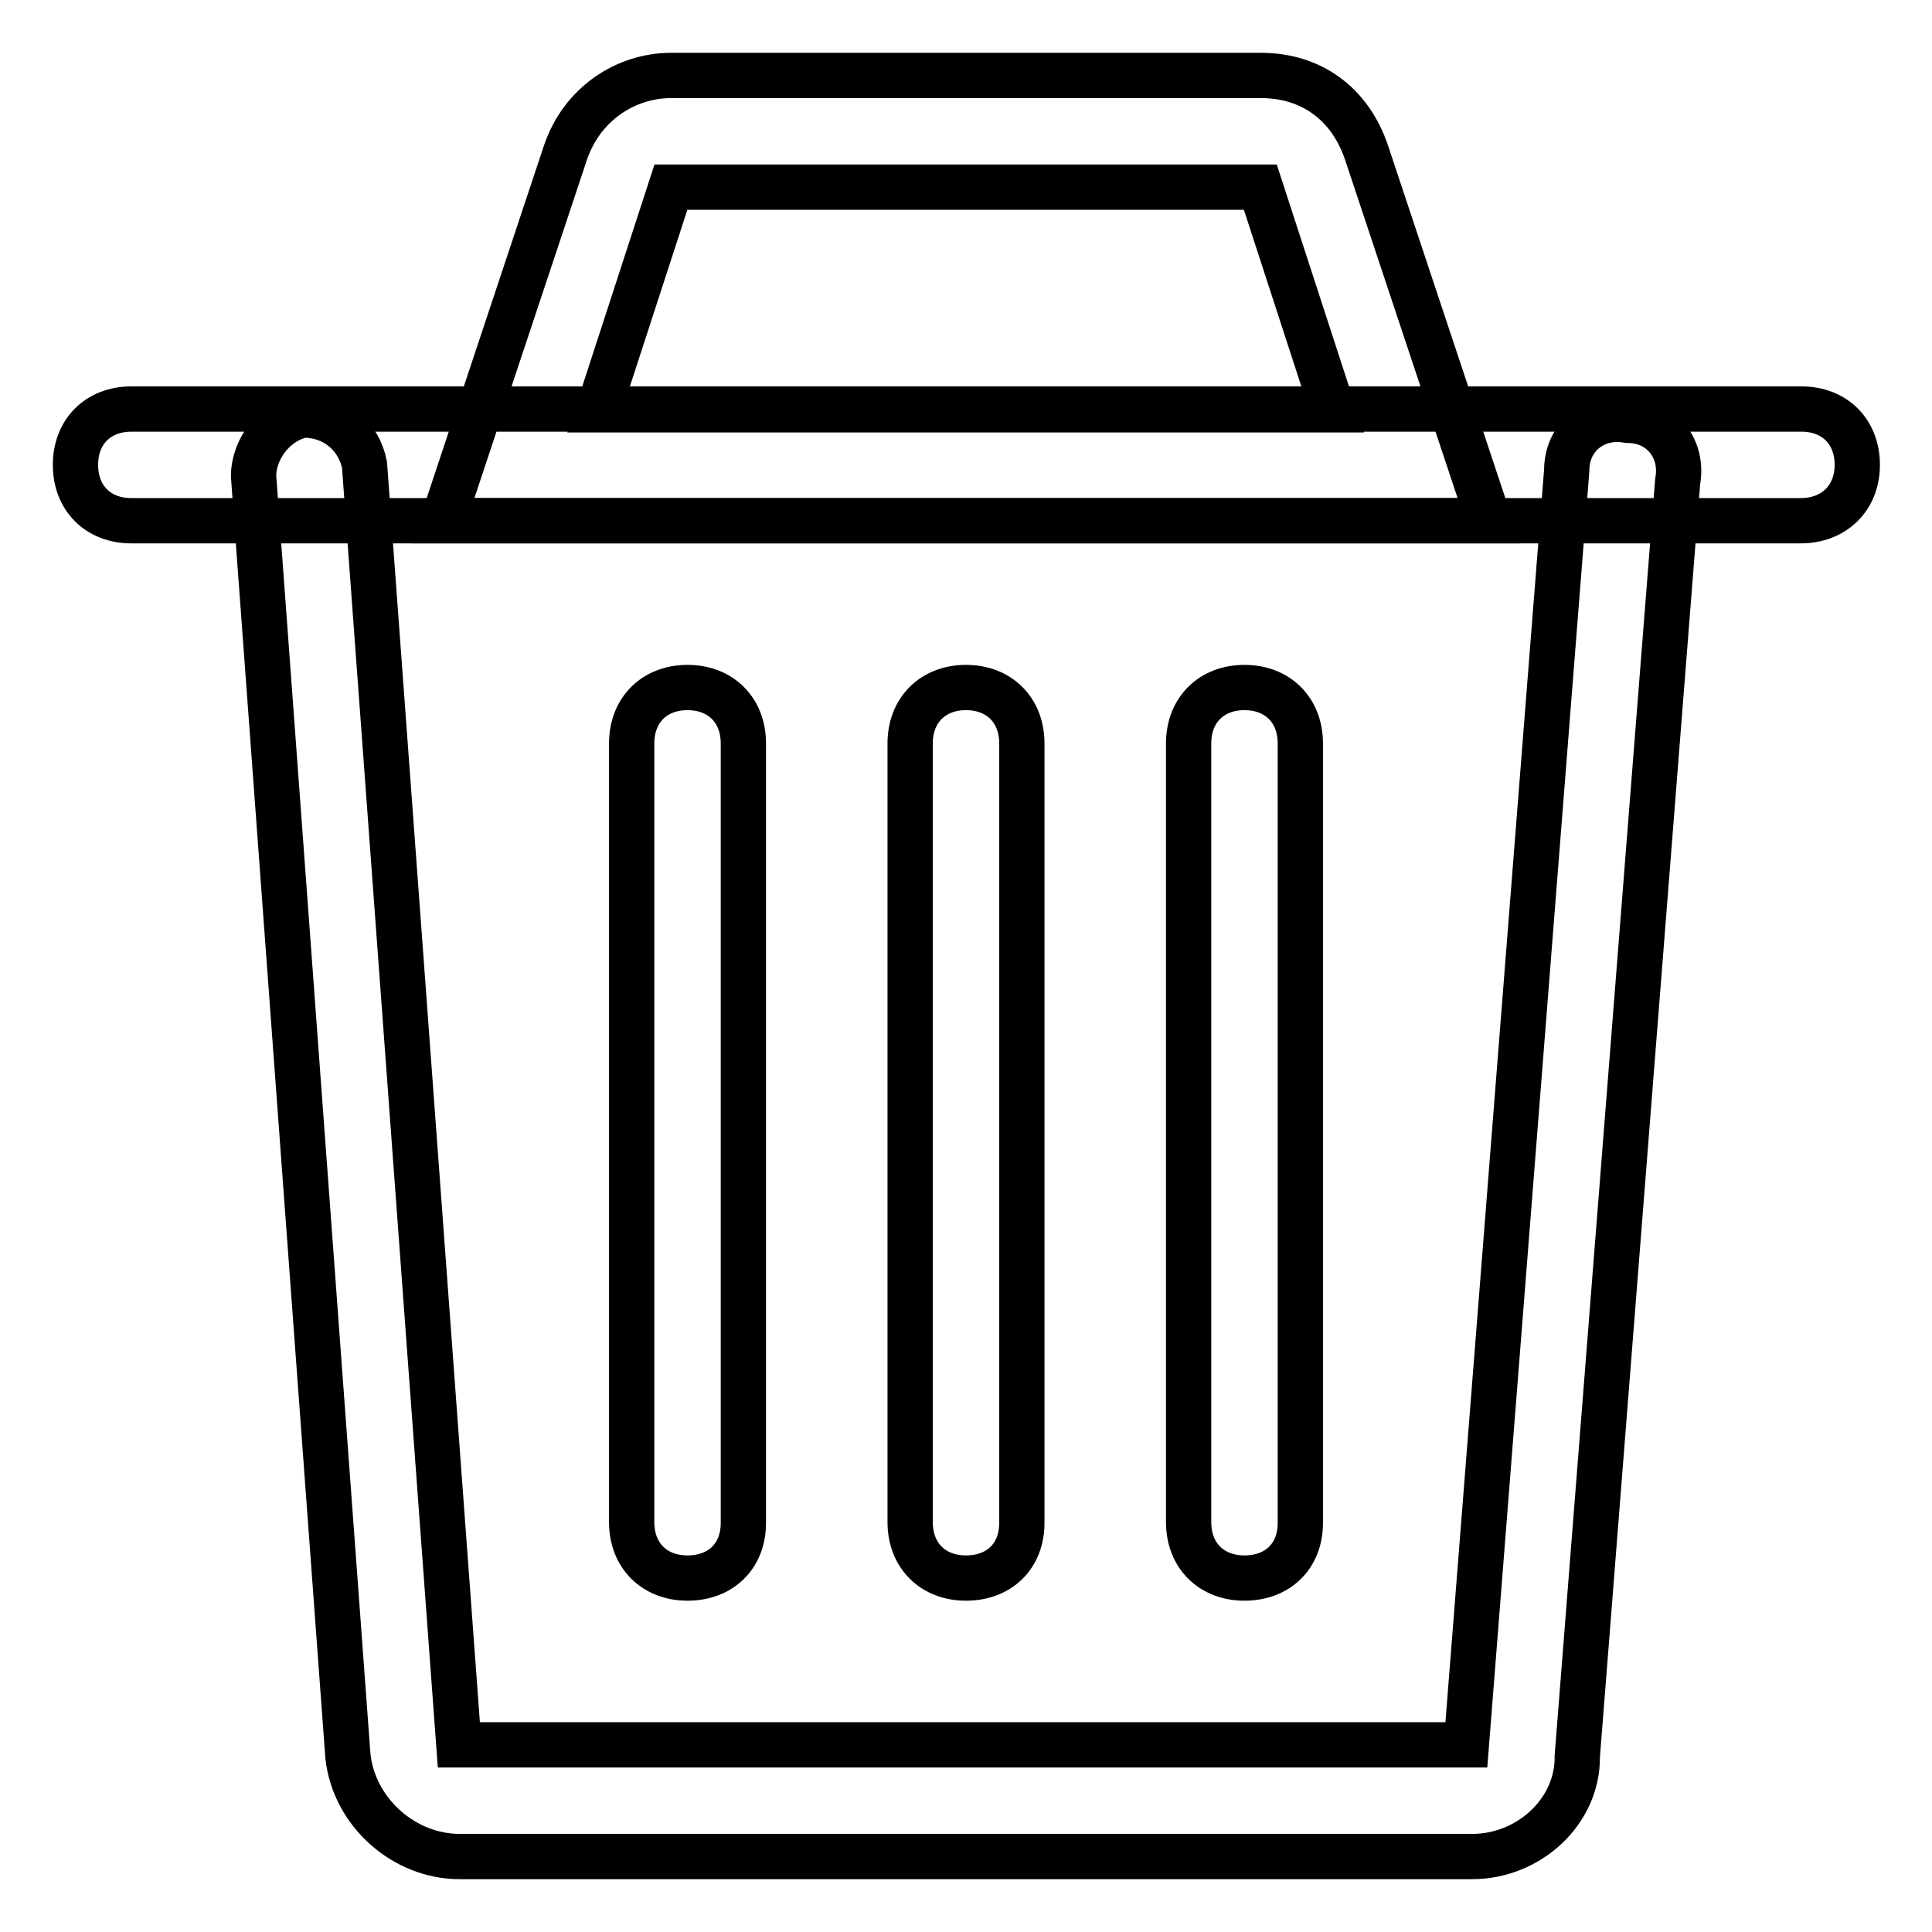 <?xml version="1.0" encoding="utf-8"?>
<!-- Svg Vector Icons : http://www.onlinewebfonts.com/icon -->
<!DOCTYPE svg PUBLIC "-//W3C//DTD SVG 1.1//EN" "http://www.w3.org/Graphics/SVG/1.1/DTD/svg11.dtd">
<svg version="1.1" xmlns="http://www.w3.org/2000/svg" xmlns:xlink="http://www.w3.org/1999/xlink" x="0px" y="0px" viewBox="0 0 256 256" enable-background="new 0 0 256 256" xml:space="preserve">
<g> <path stroke-width="6" fill-opacity="0" stroke="#000000"  d="M238.6,69H17.4C13,69,10,66,10,61.6s3-7.4,7.4-7.4h221.3c4.4,0,7.4,3,7.4,7.4S243,69,238.6,69z M128,209.1 c-4.4,0-7.4-3-7.4-7.4V98.5c0-4.4,3-7.4,7.4-7.4s7.4,3,7.4,7.4v103.3C135.4,206.2,132.4,209.1,128,209.1z M164.9,209.1 c-4.4,0-7.4-3-7.4-7.4V98.5c0-4.4,3-7.4,7.4-7.4s7.4,3,7.4,7.4v103.3C172.3,206.2,169.3,209.1,164.9,209.1z M91.1,209.1 c-4.4,0-7.4-3-7.4-7.4V98.5c0-4.4,3-7.4,7.4-7.4s7.4,3,7.4,7.4v103.3C98.5,206.2,95.5,209.1,91.1,209.1z"/> <path stroke-width="6" fill-opacity="0" stroke="#000000"  d="M195.1,246H60.9c-7.4,0-14-5.9-14.8-13.3L33.6,63.1c0-3.7,2.9-7.4,6.6-8.1c4.4,0,7.4,3,8.1,6.6l12.5,169.6 h133.5l13.3-168.9c0-4.4,3.7-7.4,8.1-6.6c4.4,0,7.4,3.7,6.6,8.1l-13.3,168.9C209.1,240.1,202.5,246,195.1,246z"/> <path stroke-width="6" fill-opacity="0" stroke="#000000"  d="M197.3,69H58.7l16.2-48.7C77.1,13.7,83,10,88.9,10h78.2c6.6,0,11.8,3.7,14,10.3L197.3,69z M79.3,54.3h97.3 l-9.6-29.5H88.9L79.3,54.3z"/></g>
</svg>